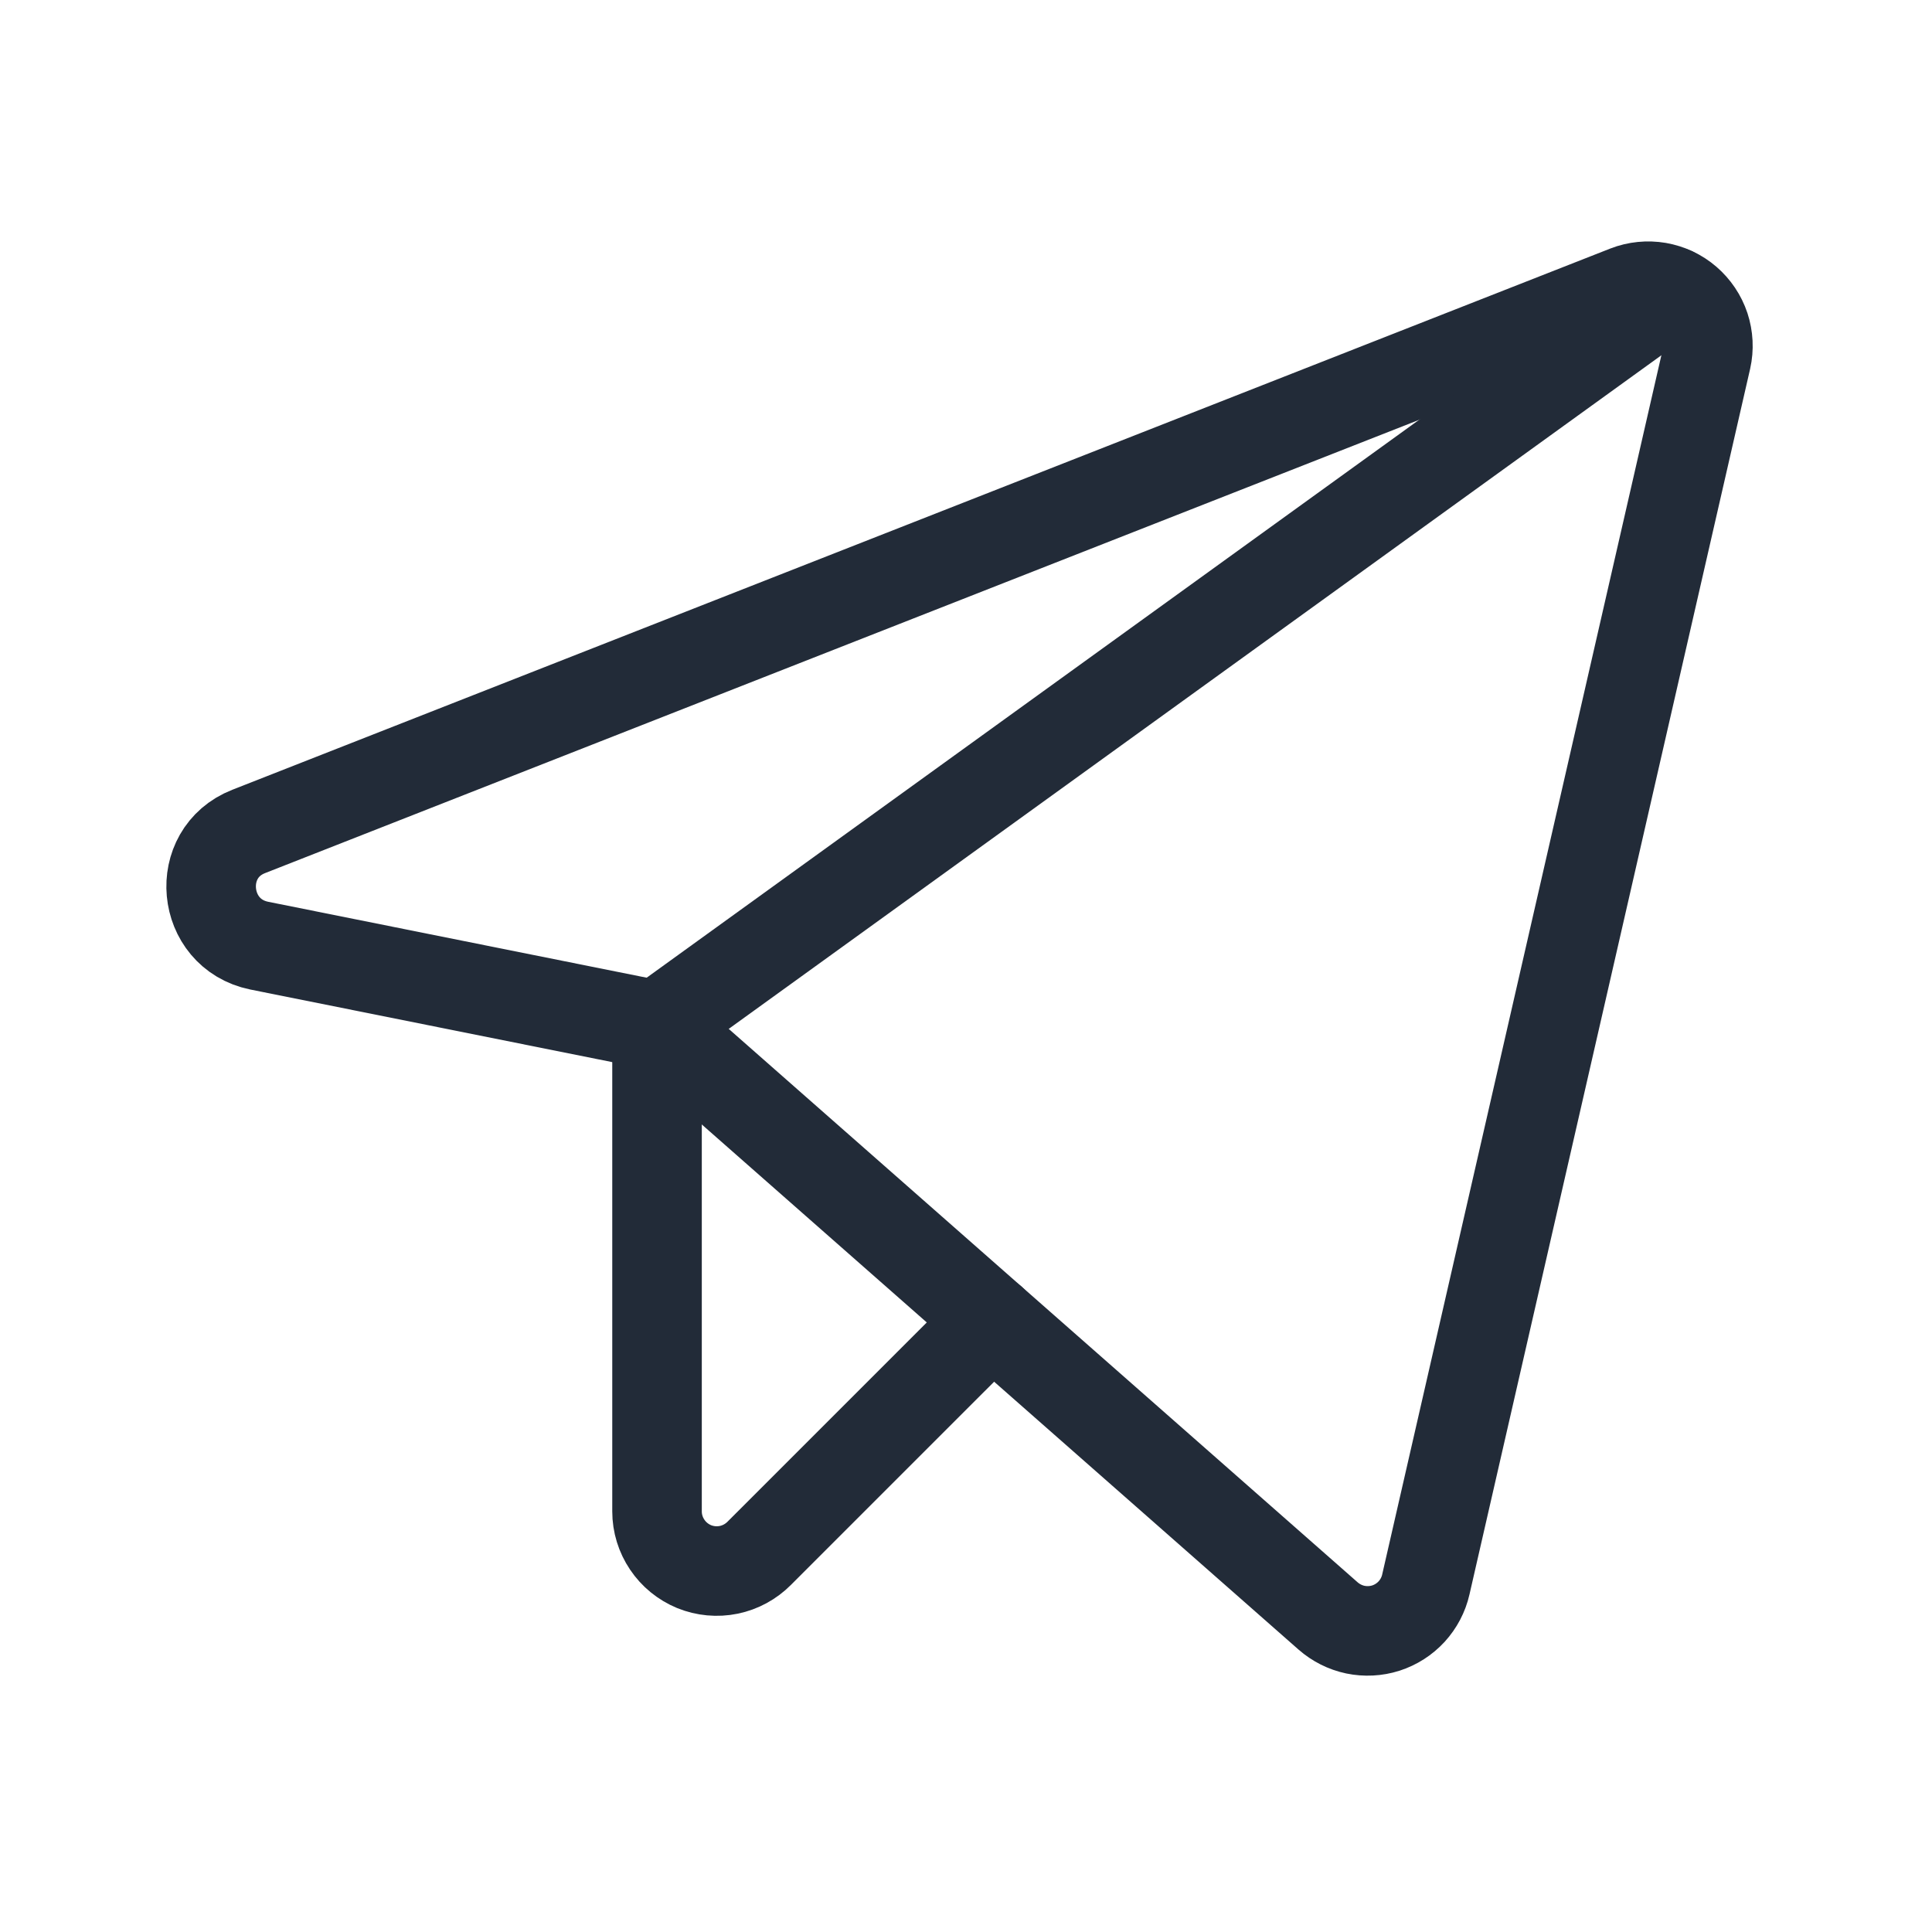 <svg width="26" height="26" viewBox="0 0 26 26" fill="none" xmlns="http://www.w3.org/2000/svg">
<path d="M8.842 13.8L17.872 21.746C17.977 21.838 18.103 21.902 18.24 21.931C18.376 21.959 18.518 21.952 18.65 21.91C18.783 21.867 18.902 21.791 18.997 21.688C19.091 21.585 19.157 21.46 19.188 21.324L22.965 4.83C22.997 4.688 22.989 4.54 22.944 4.402C22.898 4.264 22.815 4.141 22.705 4.046C22.595 3.951 22.46 3.888 22.317 3.863C22.174 3.839 22.026 3.853 21.89 3.906L3.347 11.189C2.604 11.48 2.704 12.565 3.488 12.726L8.842 13.8Z" stroke="#222B38" stroke-width="1.205" stroke-linecap="round" stroke-linejoin="round"/>
<path d="M8.842 13.8L22.513 3.926" stroke="#222B38" stroke-width="1.205" stroke-linecap="round" stroke-linejoin="round"/>
<path d="M13.352 17.769L10.218 20.903C10.106 21.016 9.963 21.094 9.807 21.126C9.651 21.158 9.489 21.143 9.341 21.083C9.194 21.022 9.068 20.92 8.979 20.787C8.89 20.655 8.842 20.5 8.842 20.34V13.801" stroke="#222B38" stroke-width="1.205" stroke-linecap="round" stroke-linejoin="round"/>
</svg>
